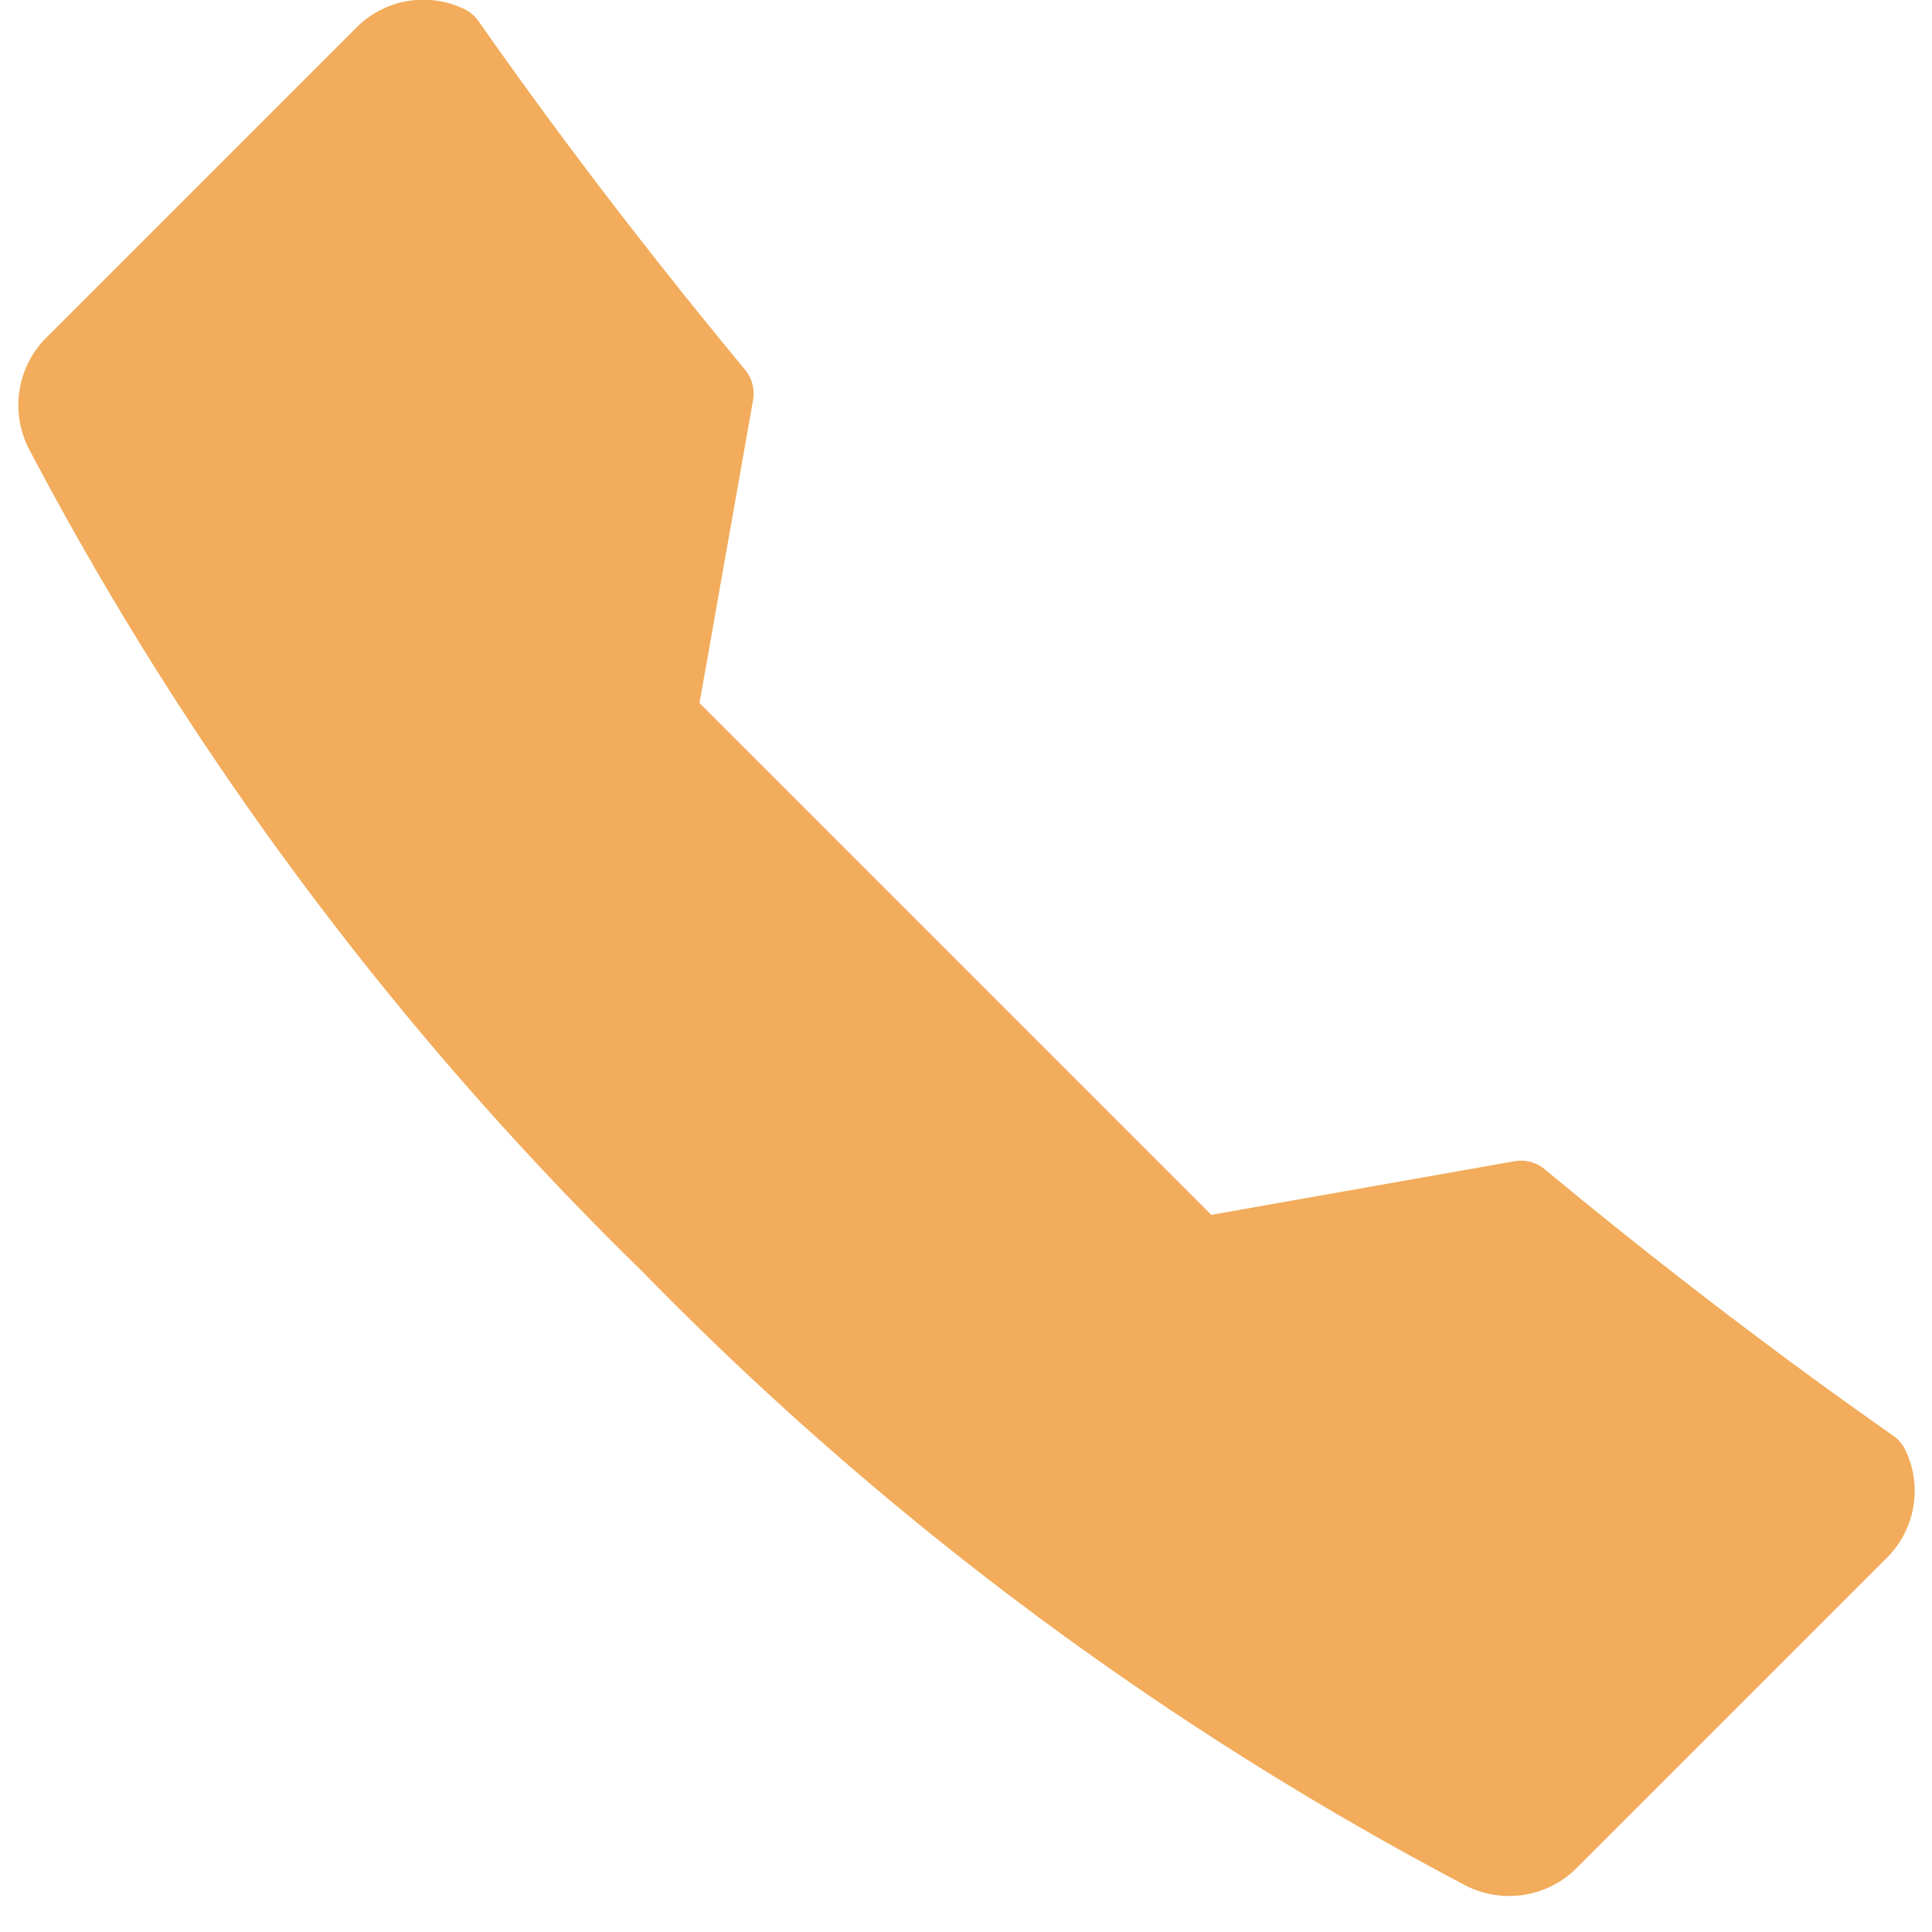 <svg xmlns="http://www.w3.org/2000/svg" xmlns:xlink="http://www.w3.org/1999/xlink" width="30" height="30" viewBox="0 0 30 30">
  <defs>
    <clipPath id="clip-path">
      <rect id="사각형_220" data-name="사각형 220" width="30" height="30" transform="translate(0.5)" fill="#f2ac5b"/>
    </clipPath>
  </defs>
  <g id="그룹_252" data-name="그룹 252" transform="translate(-0.5)">
    <rect id="사각형_219" data-name="사각형 219" width="30" height="30" transform="translate(0.5)" fill="none"/>
    <g id="그룹_251" data-name="그룹 251" transform="translate(0 0)">
      <g id="그룹_250" data-name="그룹 250" clip-path="url(#clip-path)">
        <path id="패스_363" data-name="패스 363" d="M29.036,24.163l-4.873,4.873a1.486,1.486,0,0,1-1.74.218A51.154,51.154,0,0,1,9.688,19.748,51.128,51.128,0,0,1,.182,7.013,1.485,1.485,0,0,1,.4,5.272L5.273.4A1.464,1.464,0,0,1,6.882.124a.577.577,0,0,1,.259.205c1.26,1.8,2.653,3.619,4.138,5.412a.58.58,0,0,1,.125.47l-.832,4.706,7.947,7.947,4.706-.832a.579.579,0,0,1,.471.124c1.792,1.485,3.613,2.877,5.412,4.138a.577.577,0,0,1,.205.258,1.465,1.465,0,0,1-.276,1.609" transform="translate(0.79 0)" fill="#f2ac5b"/>
      </g>
    </g>
  </g>
</svg>
